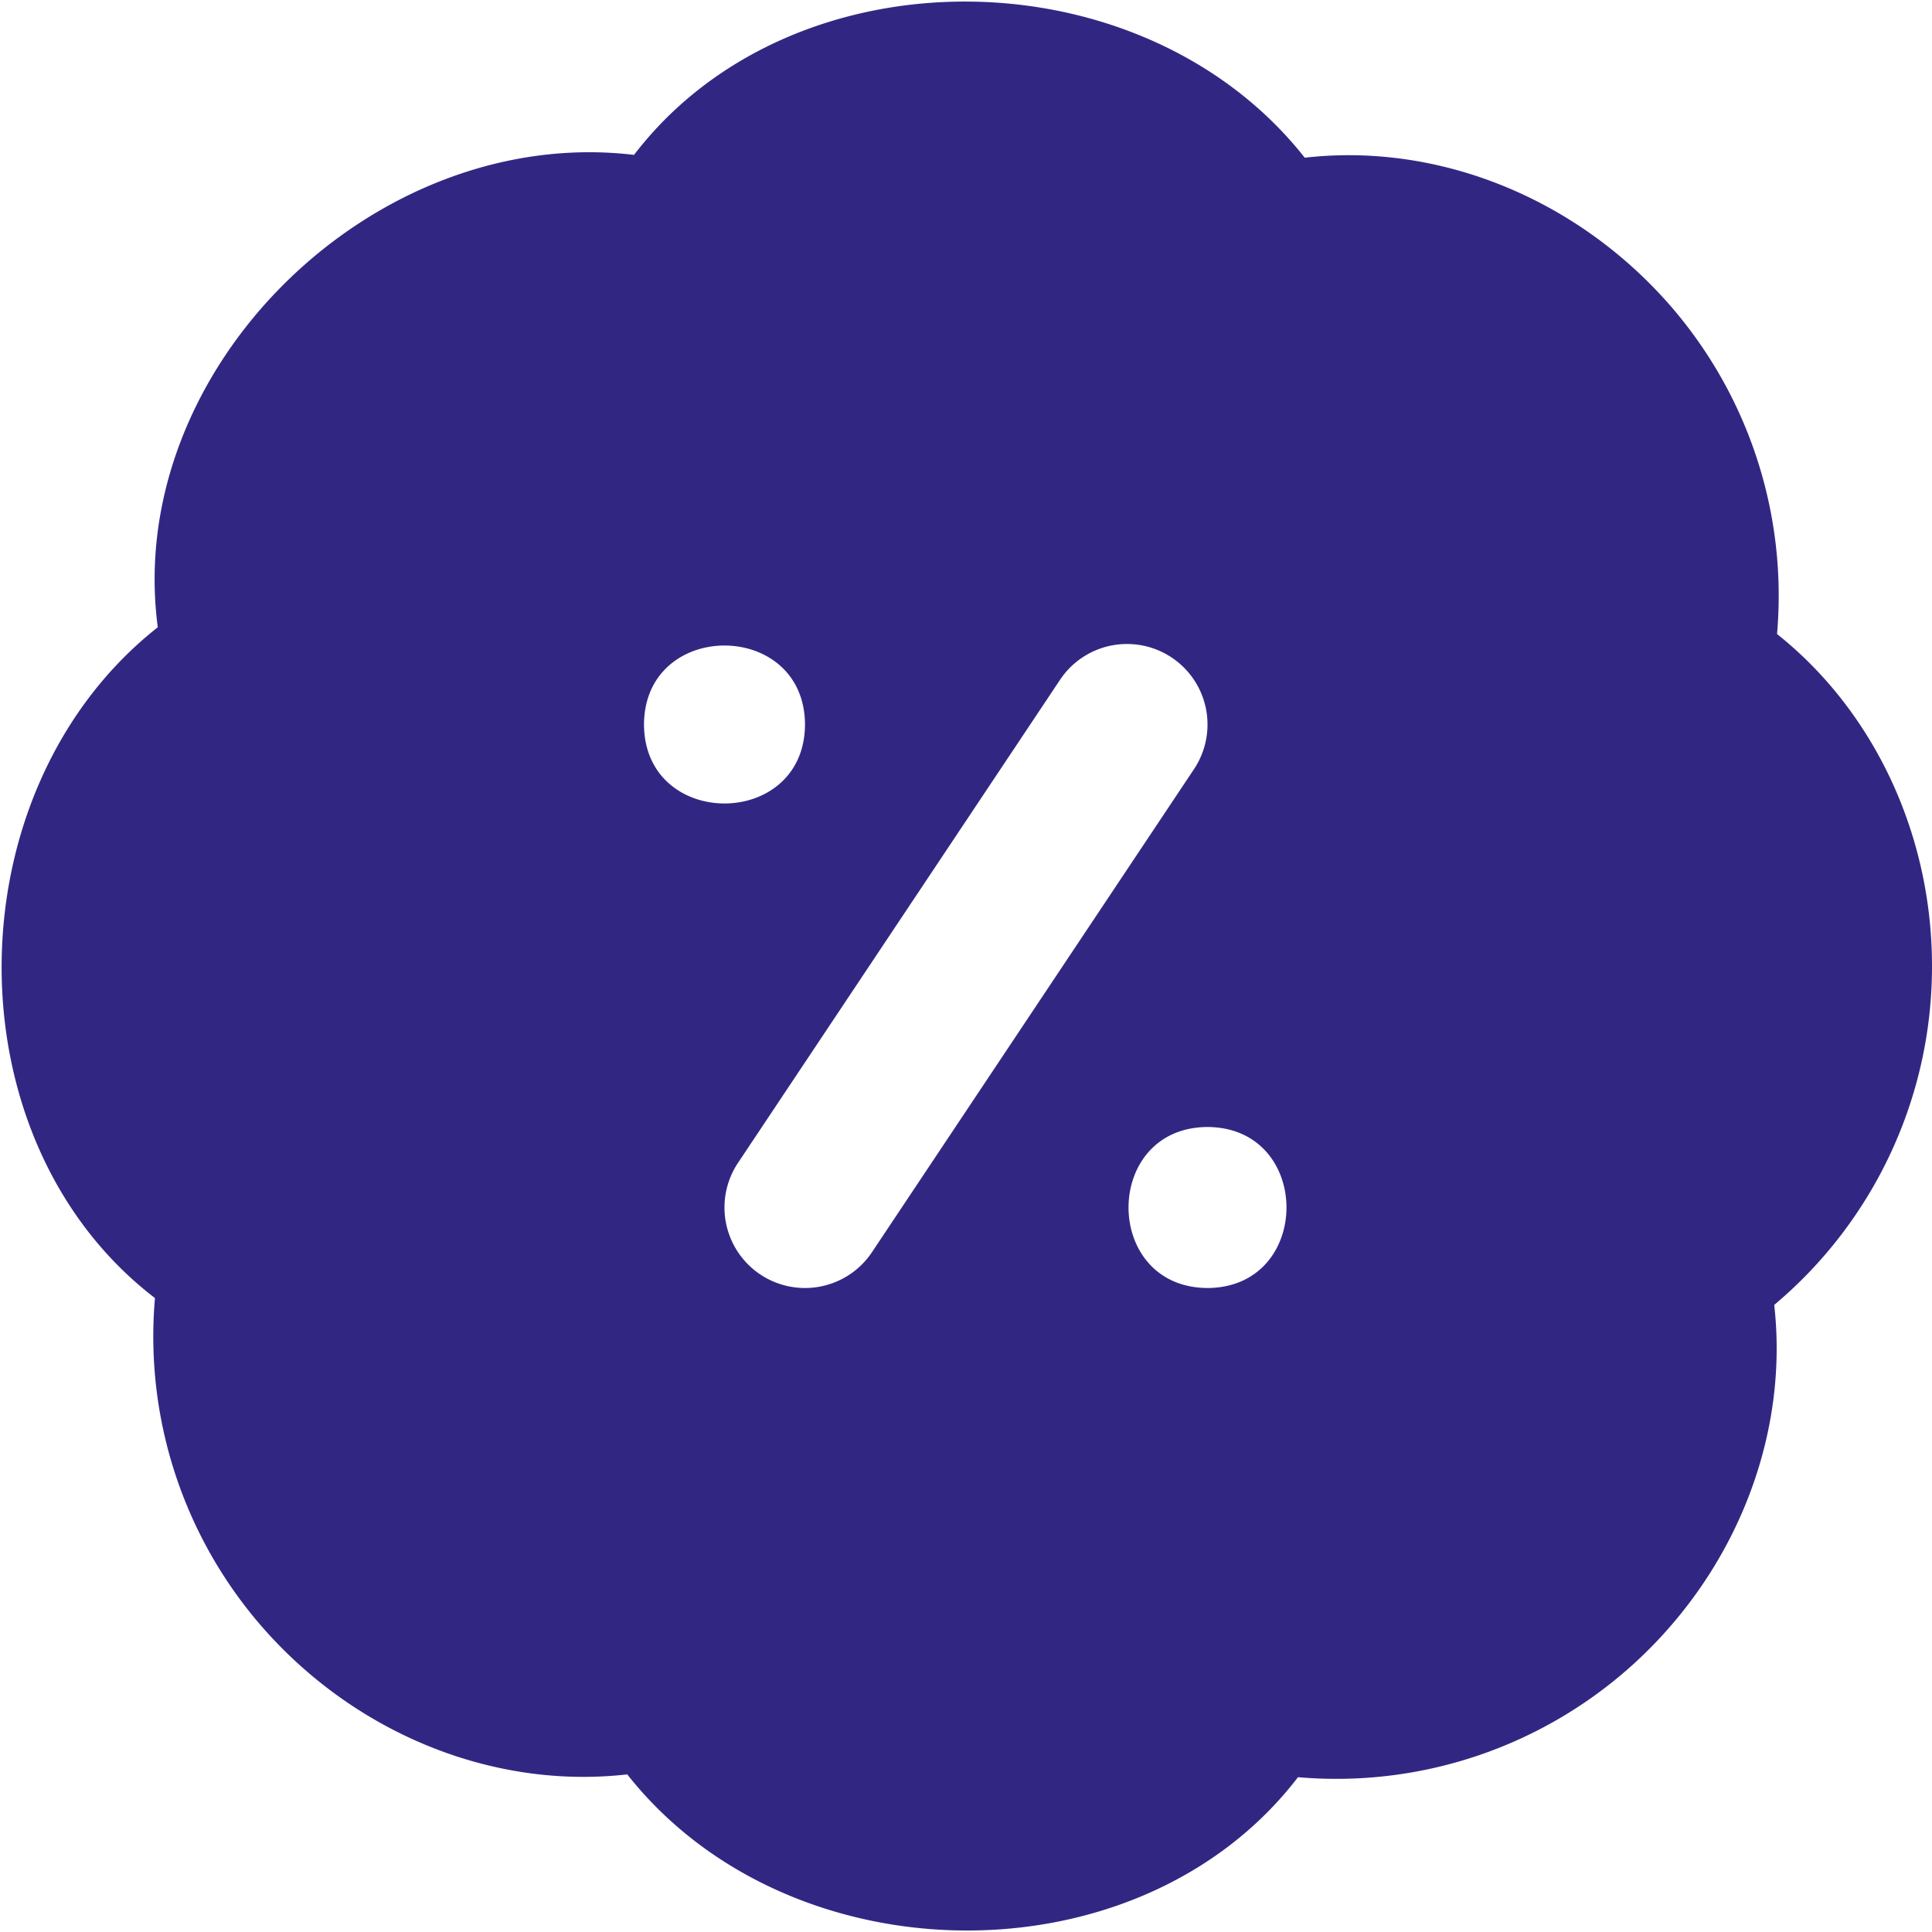 <svg xmlns="http://www.w3.org/2000/svg" version="1.1" xmlns:xlink="http://www.w3.org/1999/xlink" width="512" height="512" x="0" y="0" viewBox="0 0 24 24" style="enable-background:new 0 0 512 512" xml:space="preserve" class=""><g><path d="M24 12c0-1.626-.714-3.16-1.925-4.124a5.49 5.49 0 0 0-1.59-4.362c-1.15-1.149-2.735-1.731-4.277-1.555-2.014-2.556-6.365-2.604-8.332-.035-3.233-.384-6.342 2.66-5.916 5.868-2.556 2.014-2.605 6.365-.035 8.333a5.49 5.49 0 0 0 1.59 4.362c1.15 1.149 2.737 1.731 4.277 1.555 2.014 2.556 6.365 2.604 8.332.035a5.49 5.49 0 0 0 4.361-1.59c1.149-1.15 1.729-2.74 1.555-4.277A5.487 5.487 0 0 0 24 12.002ZM8 9c.006-1.308 1.994-1.308 2 0-.006 1.308-1.994 1.308-2 0Zm2.832 6.555a1 1 0 0 1-1.664-1.11l4-6a.999.999 0 1 1 1.664 1.11l-4 6ZM15 16c-1.308-.006-1.308-1.994 0-2 1.308.006 1.308 1.994 0 2Z" fill="#312783" opacity="1" data-original="#000000" class=""></path></g></svg>